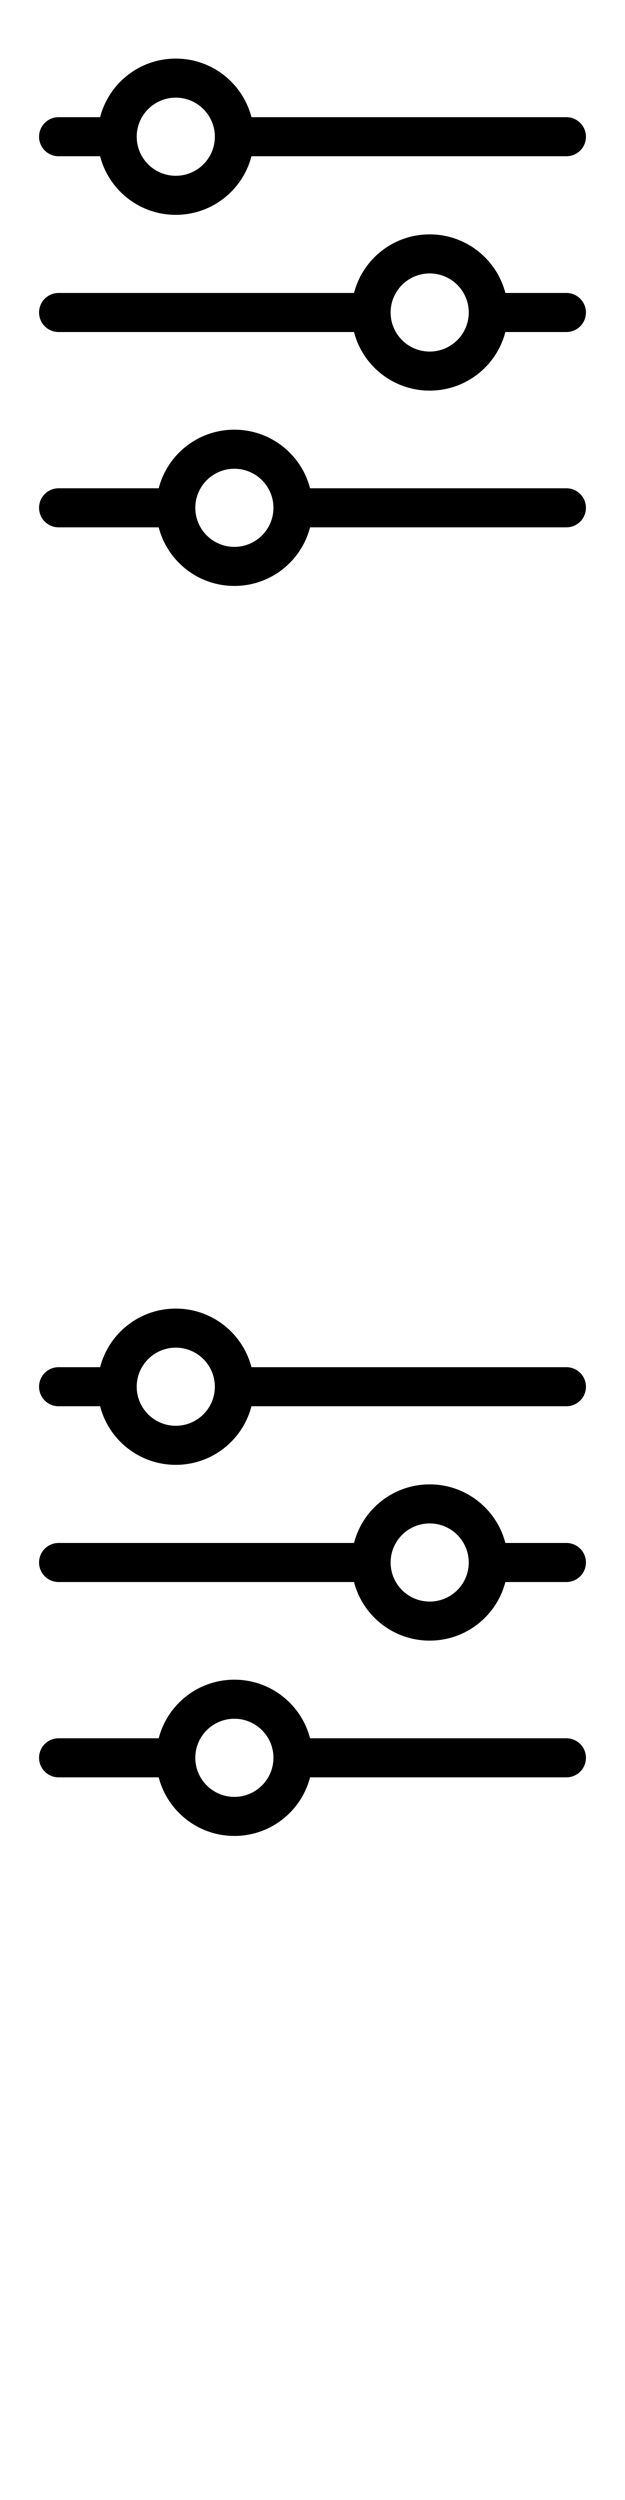 <svg width="16" height="64" xmlns="http://www.w3.org/2000/svg"><style>#filled:not(:target){display:none}#filled:target + #default{display:none}</style><defs><symbol id="icon"><path fill-rule="evenodd" d="M6.437 4c-.222.863-1.005 1.5-1.937 1.5S2.785 4.863 2.563 4H1.5a.5.5 0 0 1 0-1h1.063c.222-.863 1.005-1.5 1.937-1.5s1.715.637 1.937 1.5H14.5a.5.5 0 0 1 0 1zM5.5 3.5c0 .552-.448 1-1 1s-1-.448-1-1 .448-1 1-1 1 .448 1 1M12.937 8.5C12.715 9.363 11.932 10 11 10s-1.715-.637-1.937-1.5H1.5a.5.5 0 0 1 0-1h7.563C9.285 6.637 10.068 6 11 6c.932 0 1.715.638 1.937 1.5L14.5 7.5a.5.5 0 0 1 0 1zM12 8c0 .552-.448 1-1 1s-1-.448-1-1 .448-1 1-1 1 .448 1 1M7.937 12.5H14.5a.5.5 0 0 1 0 1H7.937C7.715 14.363 6.932 15 6 15s-1.715-.637-1.937-1.5H1.5a.5.5 0 0 1 0-1h2.563C4.285 11.637 5.068 11 6 11s1.715.637 1.937 1.5M6 14c.552 0 1-.448 1-1s-.448-1-1-1-1 .448-1 1 .448 1 1 1" clip-rule="evenodd"/></symbol><symbol id="icon-filled"><path d="M4.5 5.5c1.105 0 2-.895 2-2s-.895-2-2-2-2 .895-2 2 .895 2 2 2M11 10c1.105 0 2-.895 2-2s-.895-2-2-2-2 .895-2 2 .895 2 2 2M8 13c0 1.105-.895 2-2 2s-2-.895-2-2 .895-2 2-2 2 .895 2 2M2 3.5c0 .261.04.513.115.75H1.5a.75.75 0 0 1 0-1.5h.615A2.5 2.5 0 0 0 2 3.5M7 3.5c0 .261-.04.513-.114.75H14.5a.75.75 0 0 0 0-1.5H6.886A2.5 2.5 0 0 1 7 3.5M8.5 8c0 .261.04.513.114.75H1.5a.75.75 0 0 1 0-1.5h7.115A2.5 2.5 0 0 0 8.5 8M13.5 8c0 .261-.04.513-.114.75H14.5a.75.75 0 0 0 0-1.5h-1.114c.074.237.115.489.115.75M3.5 13c0-.261.04-.513.115-.75H1.5a.75.75 0 0 0 0 1.5h2.115A2.5 2.5 0 0 1 3.5 13M8.5 13c0-.261-.04-.513-.114-.75H14.5a.75.75 0 0 1 0 1.5H8.386A2.5 2.5 0 0 0 8.5 13"/></symbol></defs><g id="filled"><use x="0" y="0" href="#icon-filled" fill="#000000f5"/><use x="0" y="16" href="#icon-filled" fill="#fff"/><use x="0" y="32" href="#icon-filled" fill="#000000f5"/><use x="0" y="48" href="#icon-filled" fill="#fff"/></g><g id="default"><use x="0" y="0" href="#icon" fill="#000000f5"/><use x="0" y="16" href="#icon" fill="#fff"/><use x="0" y="32" href="#icon" fill="#000000f5"/><use x="0" y="48" href="#icon" fill="#fff"/></g></svg>